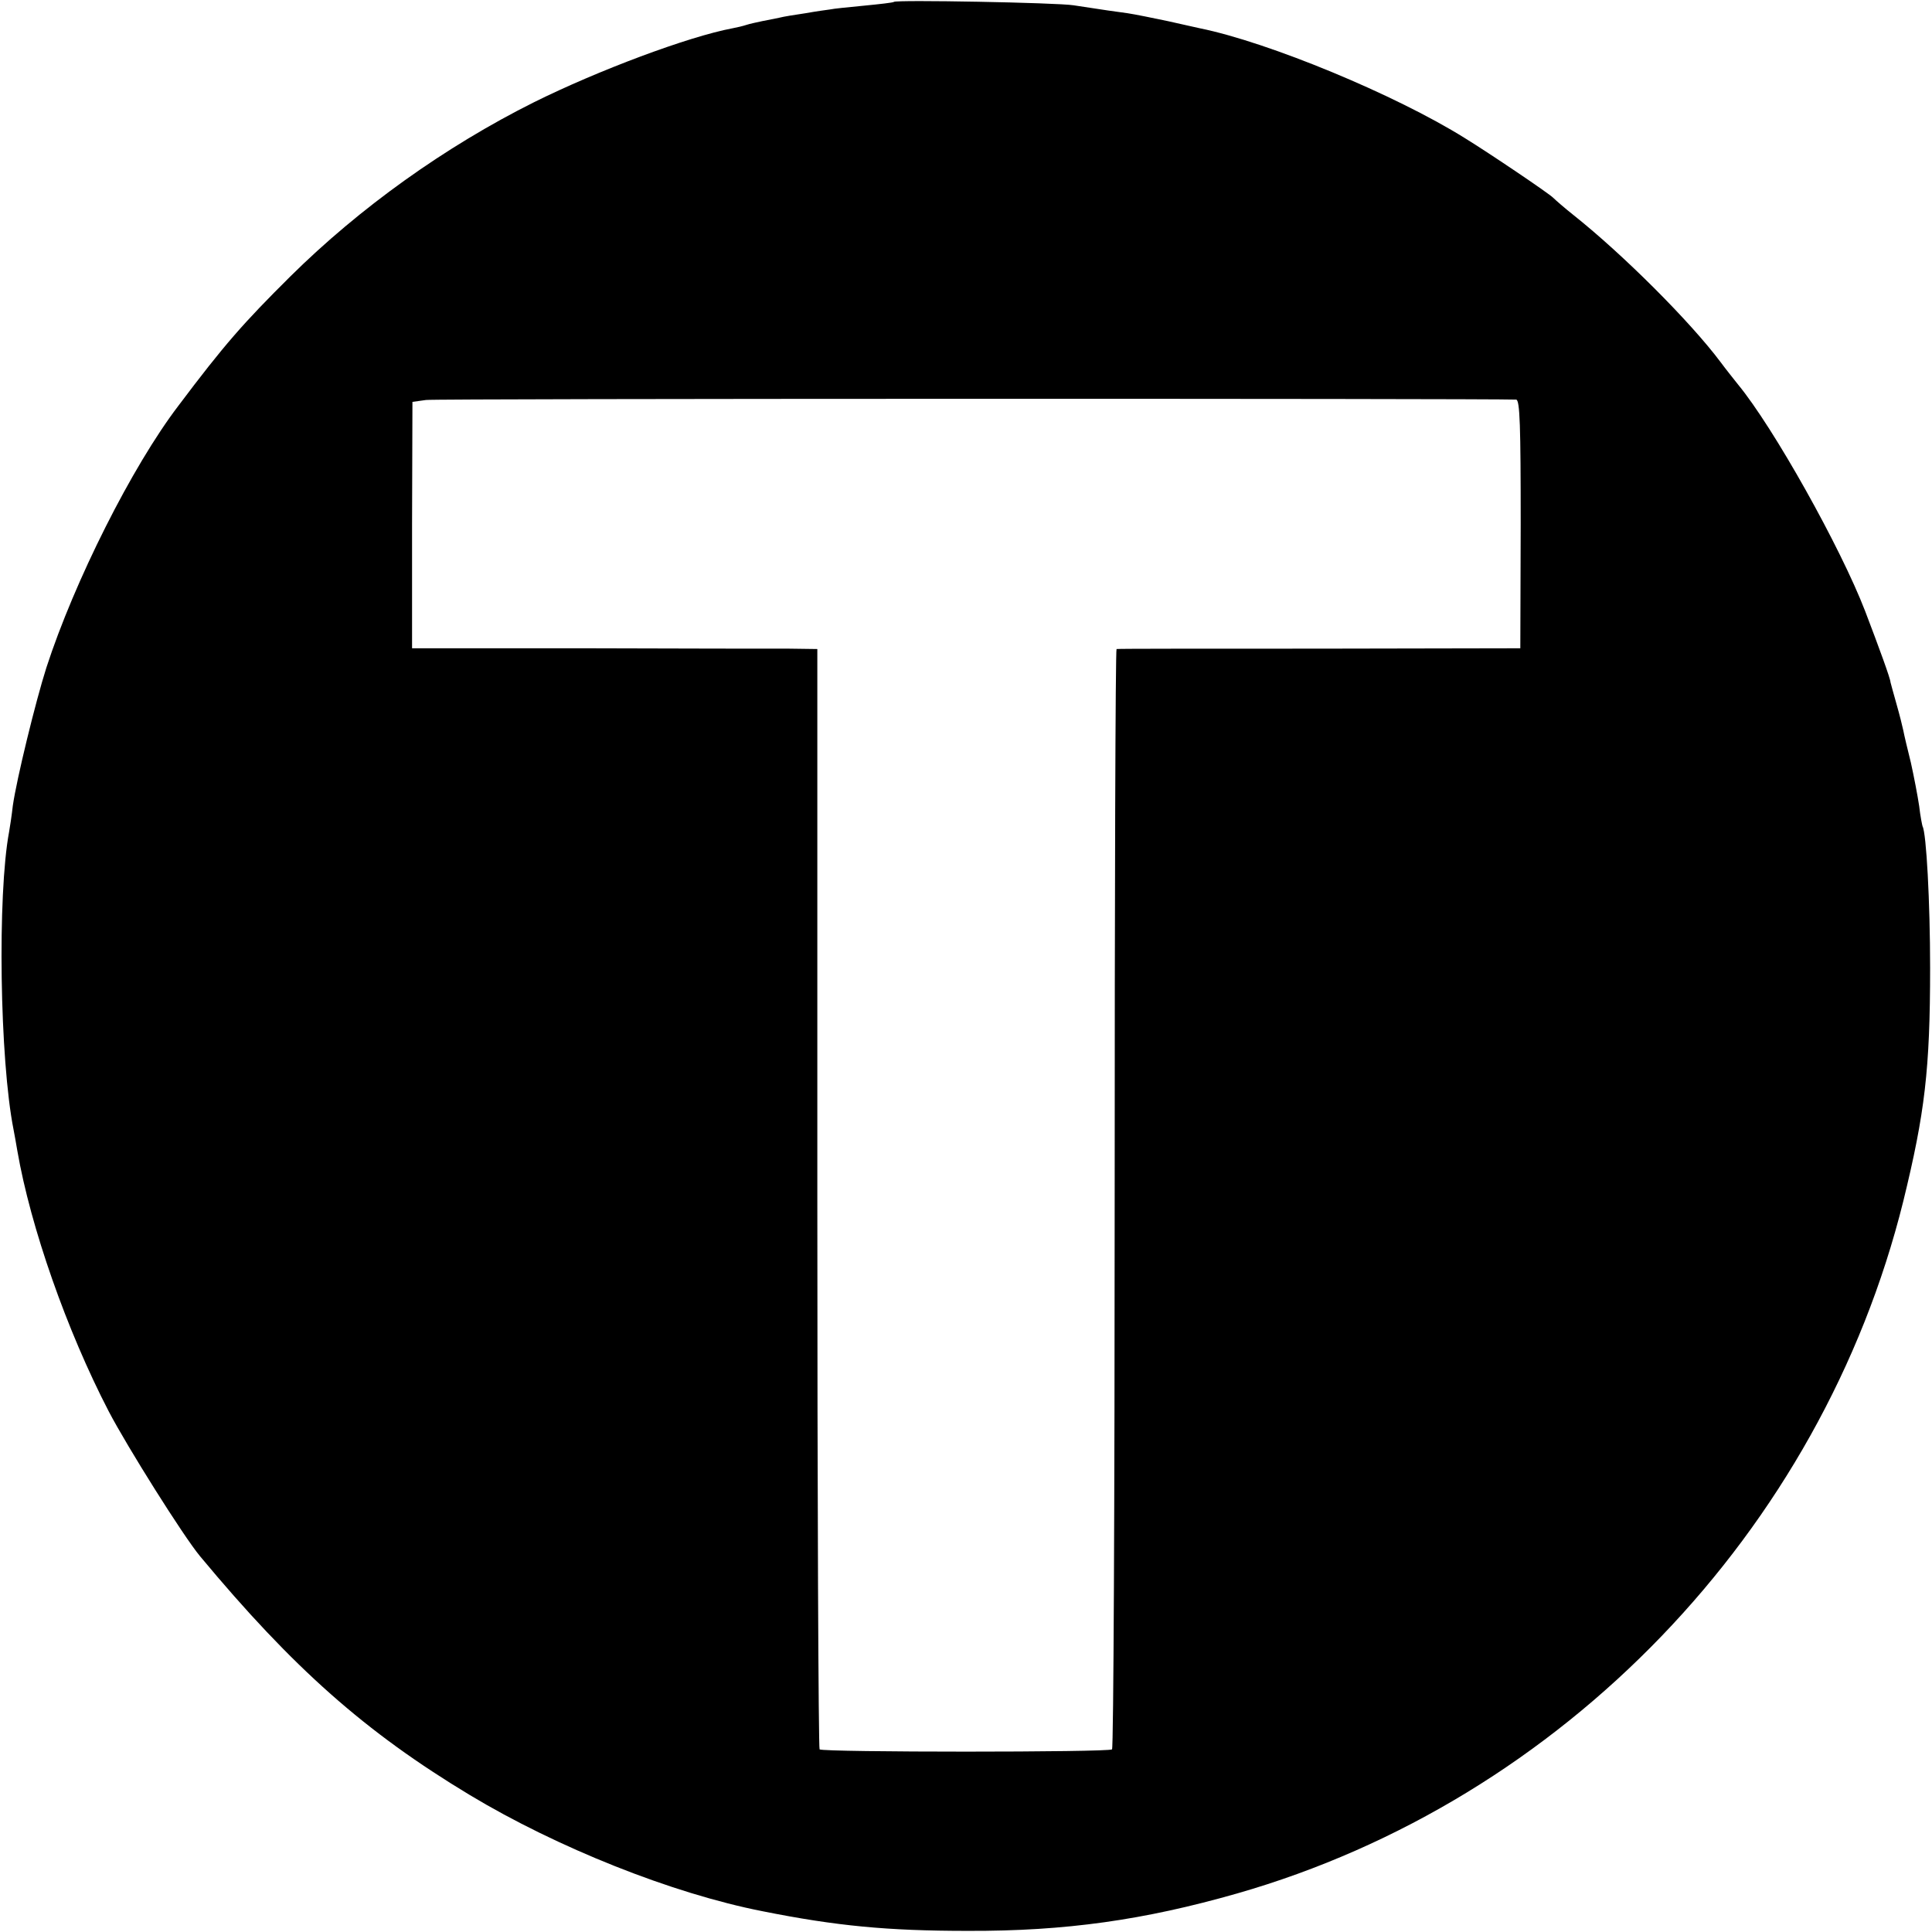 <?xml version="1.0" standalone="no"?>
<!DOCTYPE svg PUBLIC "-//W3C//DTD SVG 20010904//EN"
 "http://www.w3.org/TR/2001/REC-SVG-20010904/DTD/svg10.dtd">
<svg version="1.0" xmlns="http://www.w3.org/2000/svg"
 width="512pt" height="512pt" viewBox="0 0 512 512"
 preserveAspectRatio="xMidYMid meet">
<g transform="translate(0,512) scale(0.1,-0.1)"
fill="#000000" stroke="none">
<path d="M2369 5115 c-2 -2 -38 -6 -79 -10 -41 -4 -82 -8 -90 -10 -8 -1 -37
-5 -65 -10 -27 -4 -59 -9 -70 -12 -11 -2 -31 -6 -45 -9 -14 -3 -33 -7 -42 -10
-9 -3 -26 -7 -37 -9 -117 -22 -357 -112 -526 -196 -236 -118 -462 -280 -645
-461 -125 -124 -176 -182 -297 -343 -123 -161 -276 -466 -350 -694 -29 -91
-79 -296 -89 -366 -3 -27 -8 -59 -10 -70 -31 -166 -25 -603 12 -789 2 -11 7
-37 10 -56 35 -202 131 -476 242 -690 49 -94 198 -331 242 -384 247 -297 438
-466 715 -633 231 -139 536 -261 776 -308 195 -39 331 -52 544 -52 259 -1 468
29 713 99 863 247 1549 960 1766 1835 57 233 71 349 71 618 0 174 -10 358 -20
375 -1 3 -6 27 -9 54 -4 27 -14 79 -22 115 -9 36 -18 74 -20 85 -2 10 -10 42
-18 70 -8 28 -15 54 -16 58 0 9 -30 91 -67 188 -65 169 -243 487 -337 601 -11
14 -32 40 -46 59 -80 107 -258 285 -390 390 -24 19 -48 40 -54 46 -12 12 -169
118 -234 158 -184 115 -520 254 -702 291 -8 2 -46 10 -85 19 -38 8 -87 18
-107 21 -36 5 -53 7 -143 21 -44 7 -471 15 -476 9z m1649 -1054 c10 -1 12 -70
12 -330 l-1 -329 -532 -1 c-293 0 -535 0 -538 -1 -3 0 -5 -655 -5 -1455 0
-800 -3 -1457 -7 -1461 -8 -8 -766 -8 -775 0 -3 4 -6 661 -6 1461 l0 1455 -75
1 c-42 0 -284 0 -538 1 l-461 0 0 326 1 327 36 5 c26 4 2806 4 2889 1z"/>
</g>
</svg>
